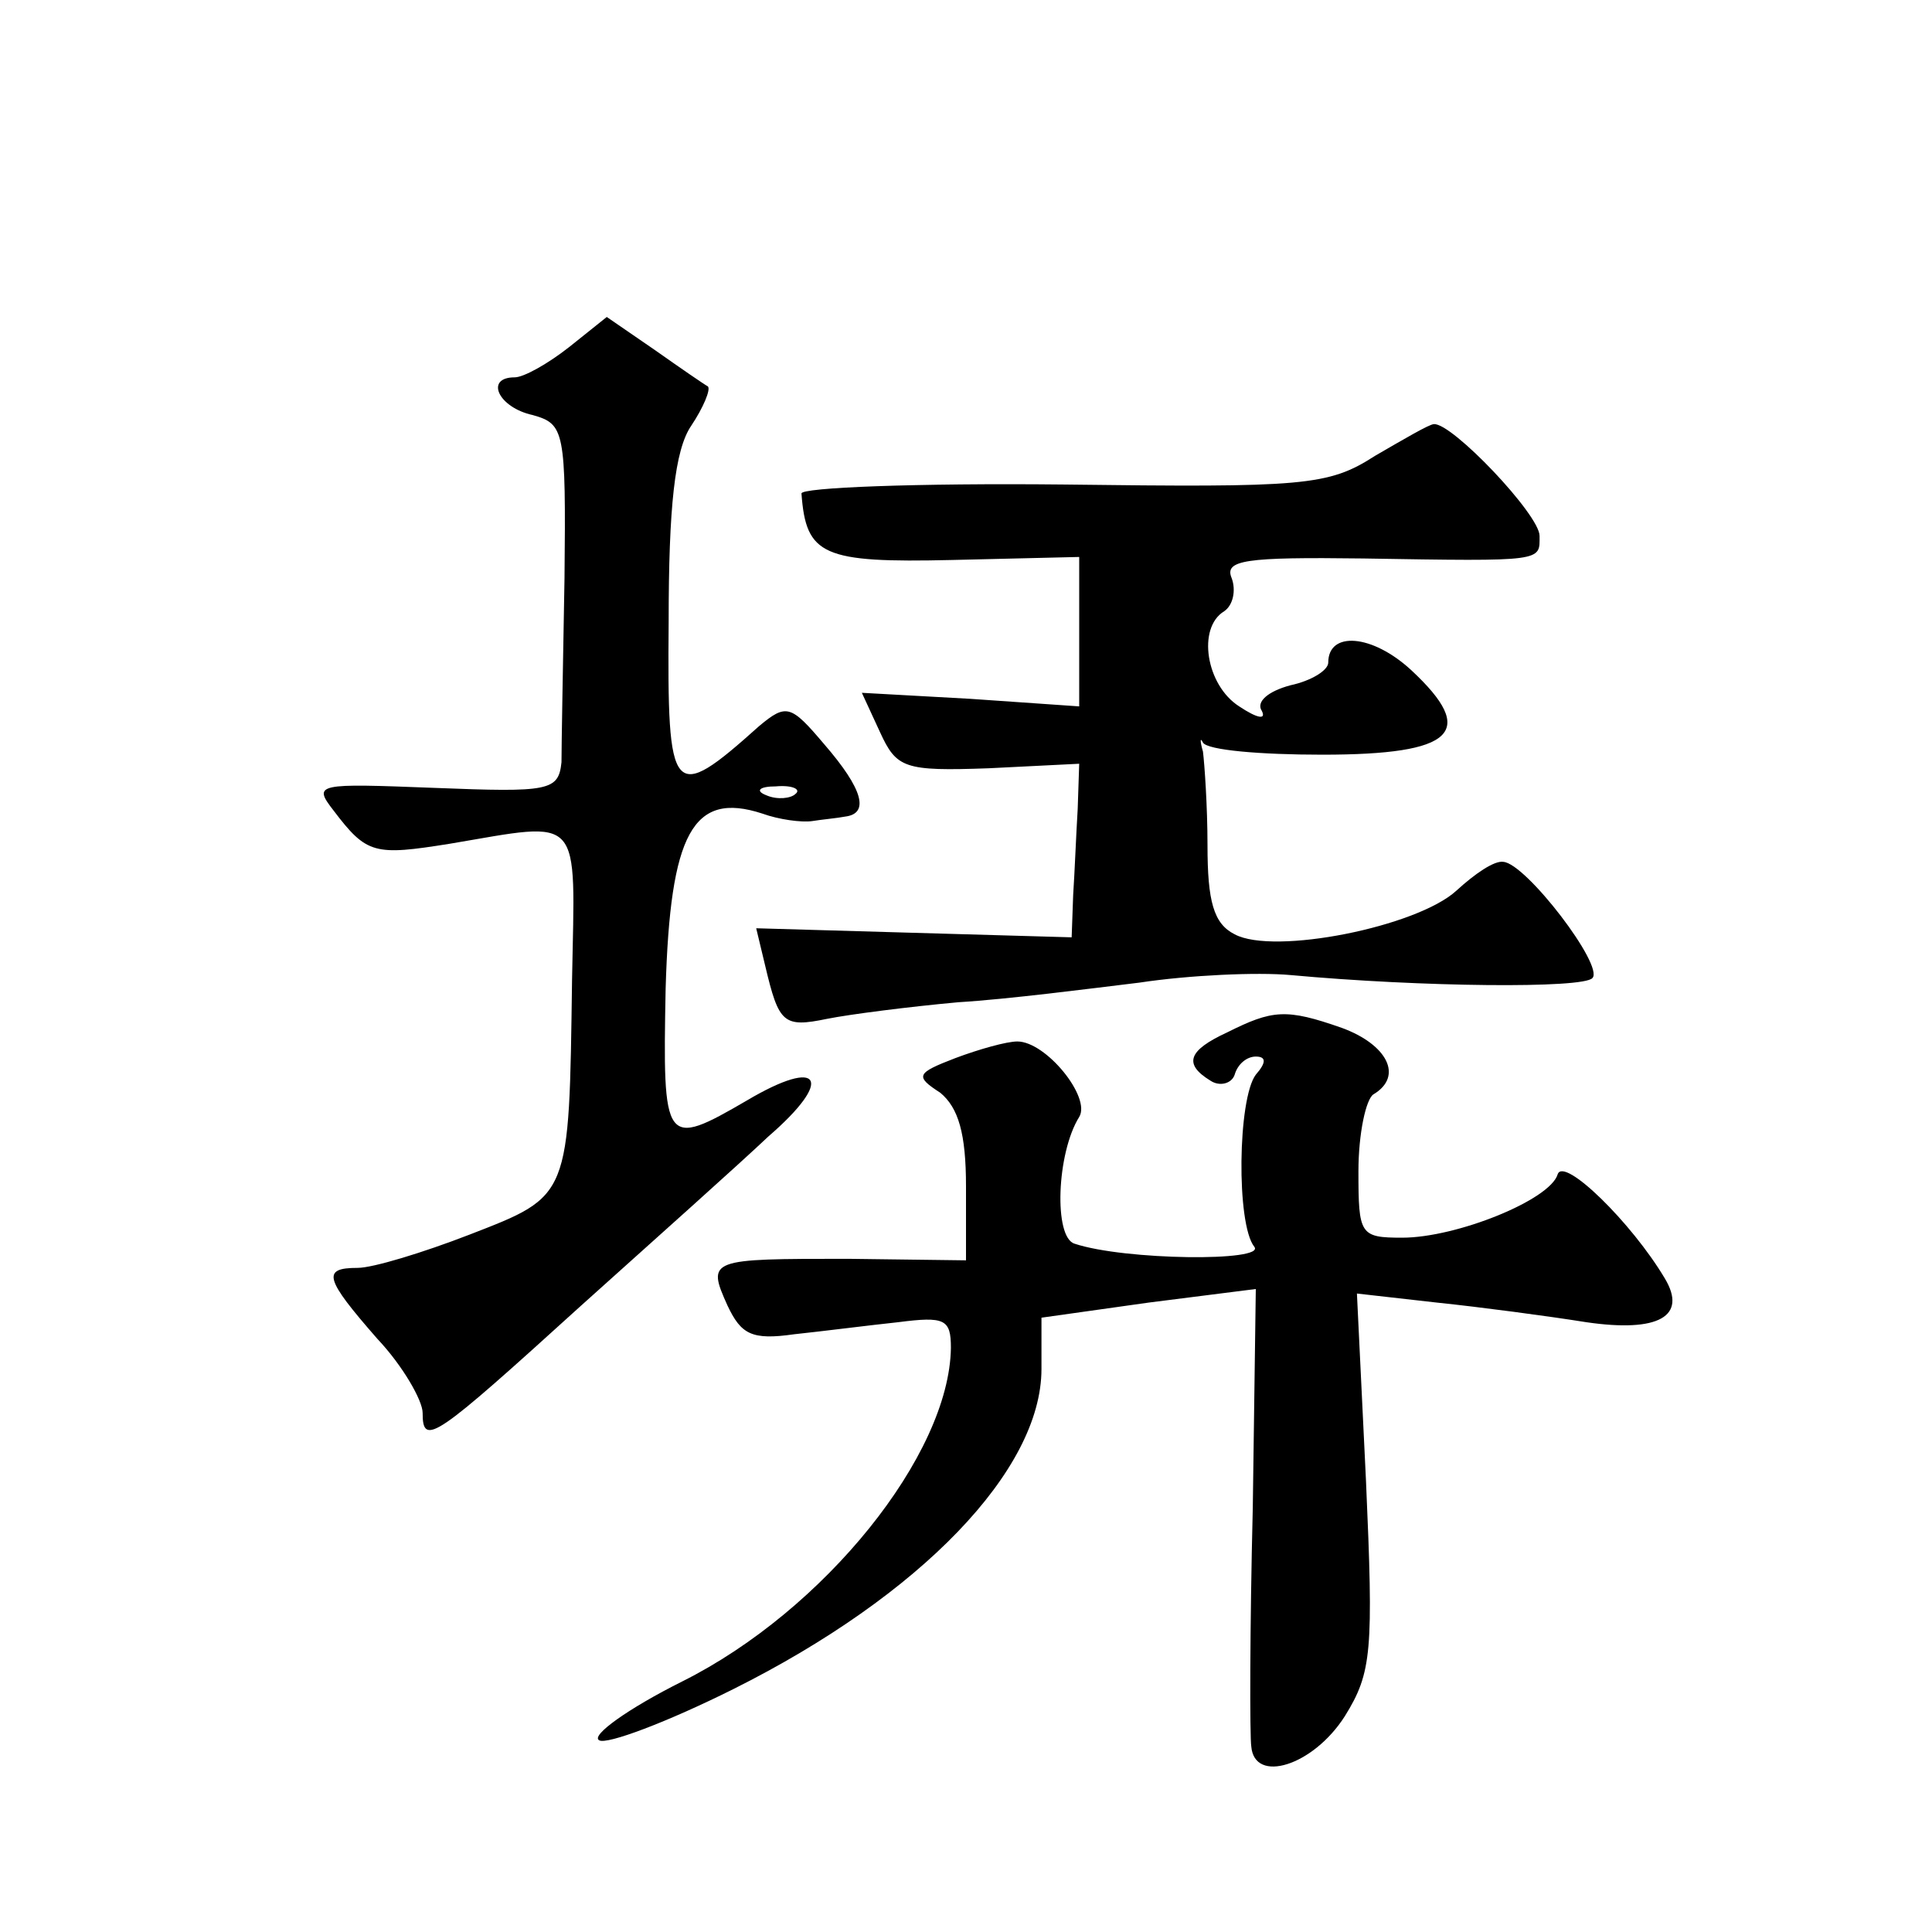 <?xml version="1.0" standalone="no"?>
<!DOCTYPE svg PUBLIC "-//W3C//DTD SVG 20010904//EN"
 "http://www.w3.org/TR/2001/REC-SVG-20010904/DTD/svg10.dtd">
<svg version="1.0" xmlns="http://www.w3.org/2000/svg"
 width="128pt" height="128pt" viewBox="0 0 128 128"
 preserveAspectRatio="xMidYMid meet">
<g transform="translate(0,128) scale(0.1,-0.1)"
fill="#0" stroke="none">
<path d="M377 1050 c-14 -11 -30 -20 -36 -20 -20 0 -11 -20 12 -25 21 -6 22 -10
21 -108 -1 -56 -2 -111 -2 -122 -2 -19 -8 -20 -84 -17 -78 3 -81 3 -67 -15 22 -29
27 -30 77 -22 89 15 83 21 81 -90 -2 -145 -1 -143 -68 -169 -31 -12 -64 -22 -74
-22 -24 0 -22 -7 13 -47 17 -18 30 -41 30 -49 0 -23 8 -17 105 71 49 44 105 94
124 112 44 38 35 53 -14 24 -55 -32 -56 -30 -54 74 3 103 18 131 64 116 11 -4 26
-6 33 -5 6 1 17 2 22 3 16 2 12 18 -14 48 -22 26 -25 27 -43 12 -58 -52 -61 -48
-60 69 0 76 4 114 15 130 8 12 13 24 11 26 -2 1 -18 12 -35 24 l-32 22 -25 -20z
m150 -296 c-3 -3 -12 -4 -19 -1 -8 3 -5 6 6 6 11 1 17 -2 13 -5z M911 978 c-31
-20 -47 -21 -207 -19 -96 1 -174 -2 -173 -6 3 -41 14 -46 100 -44 l84 2 0 -49 0
-50 -72 5 -72 4 12 -26 c11 -24 16 -26 72 -24 l60 3 -1 -30 c-1 -16 -2 -42 -3 -57
l-1 -28 -105 3 -104 3 6 -25 c9 -38 12 -41 41 -35 15 3 54 8 87 11 33 2 87 9 120
13 33 5 78 7 100 5 87 -8 194 -9 200 -2 8 8 -44 76 -59 77 -6 1 -19 -8 -31 -19
-26 -24 -121 -43 -147 -29 -14 7 -18 22 -18 59 0 26 -2 54 -3 62 -2 7 -2 10 0 6
3 -5 38 -8 79 -8 88 0 103 15 59 56 -26 24 -55 26 -55 5 0 -5 -11 -12 -25 -15 -15
-4 -23 -11 -19 -17 3 -6 -3 -5 -15 3 -22 14 -28 52 -10 63 6 4 8 14 5 22 -5 12
9 14 87 13 121 -2 117 -2 117 15 0 14 -58 75 -70 74 -3 0 -20 -10 -39 -21z M813
596 c-26 -12 -29 -21 -11 -32 6 -4 14 -2 16 4 2 7 8 12 14 12 7 0 7 -4 0 -12 -12
-16 -13 -99 -1 -114 8 -10 -86 -9 -119 2 -14 4 -12 60 3 84 8 13 -22 50 -41 50
-7 0 -25 -5 -41 -11 -26 -10 -27 -12 -10 -23 12 -10 17 -27 17 -62 l0 -49 -78 1
c-92 0 -94 0 -80 -31 9 -19 16 -23 44 -19 19 2 50 6 69 8 31 4 35 2 35 -17 -1 -71
-84 -174 -178 -221 -36 -18 -61 -36 -55 -39 5 -3 45 12 89 34 124 62 204 145 204
212 l0 34 71 10 71 9 -2 -145 c-2 -80 -2 -152 -1 -158 2 -25 41 -13 62 20 18 29
19 43 14 156 l-6 124 53 -6 c29 -3 74 -9 99 -13 48 -7 67 4 52 29 -22 37 -67 81
-71 69 -5 -17 -67 -42 -103 -42 -28 0 -29 2 -29 44 0 25 5 48 10 51 20 12 9 33
-21 44 -37 13 -46 12 -76 -3z"/>
</g>
</svg>
